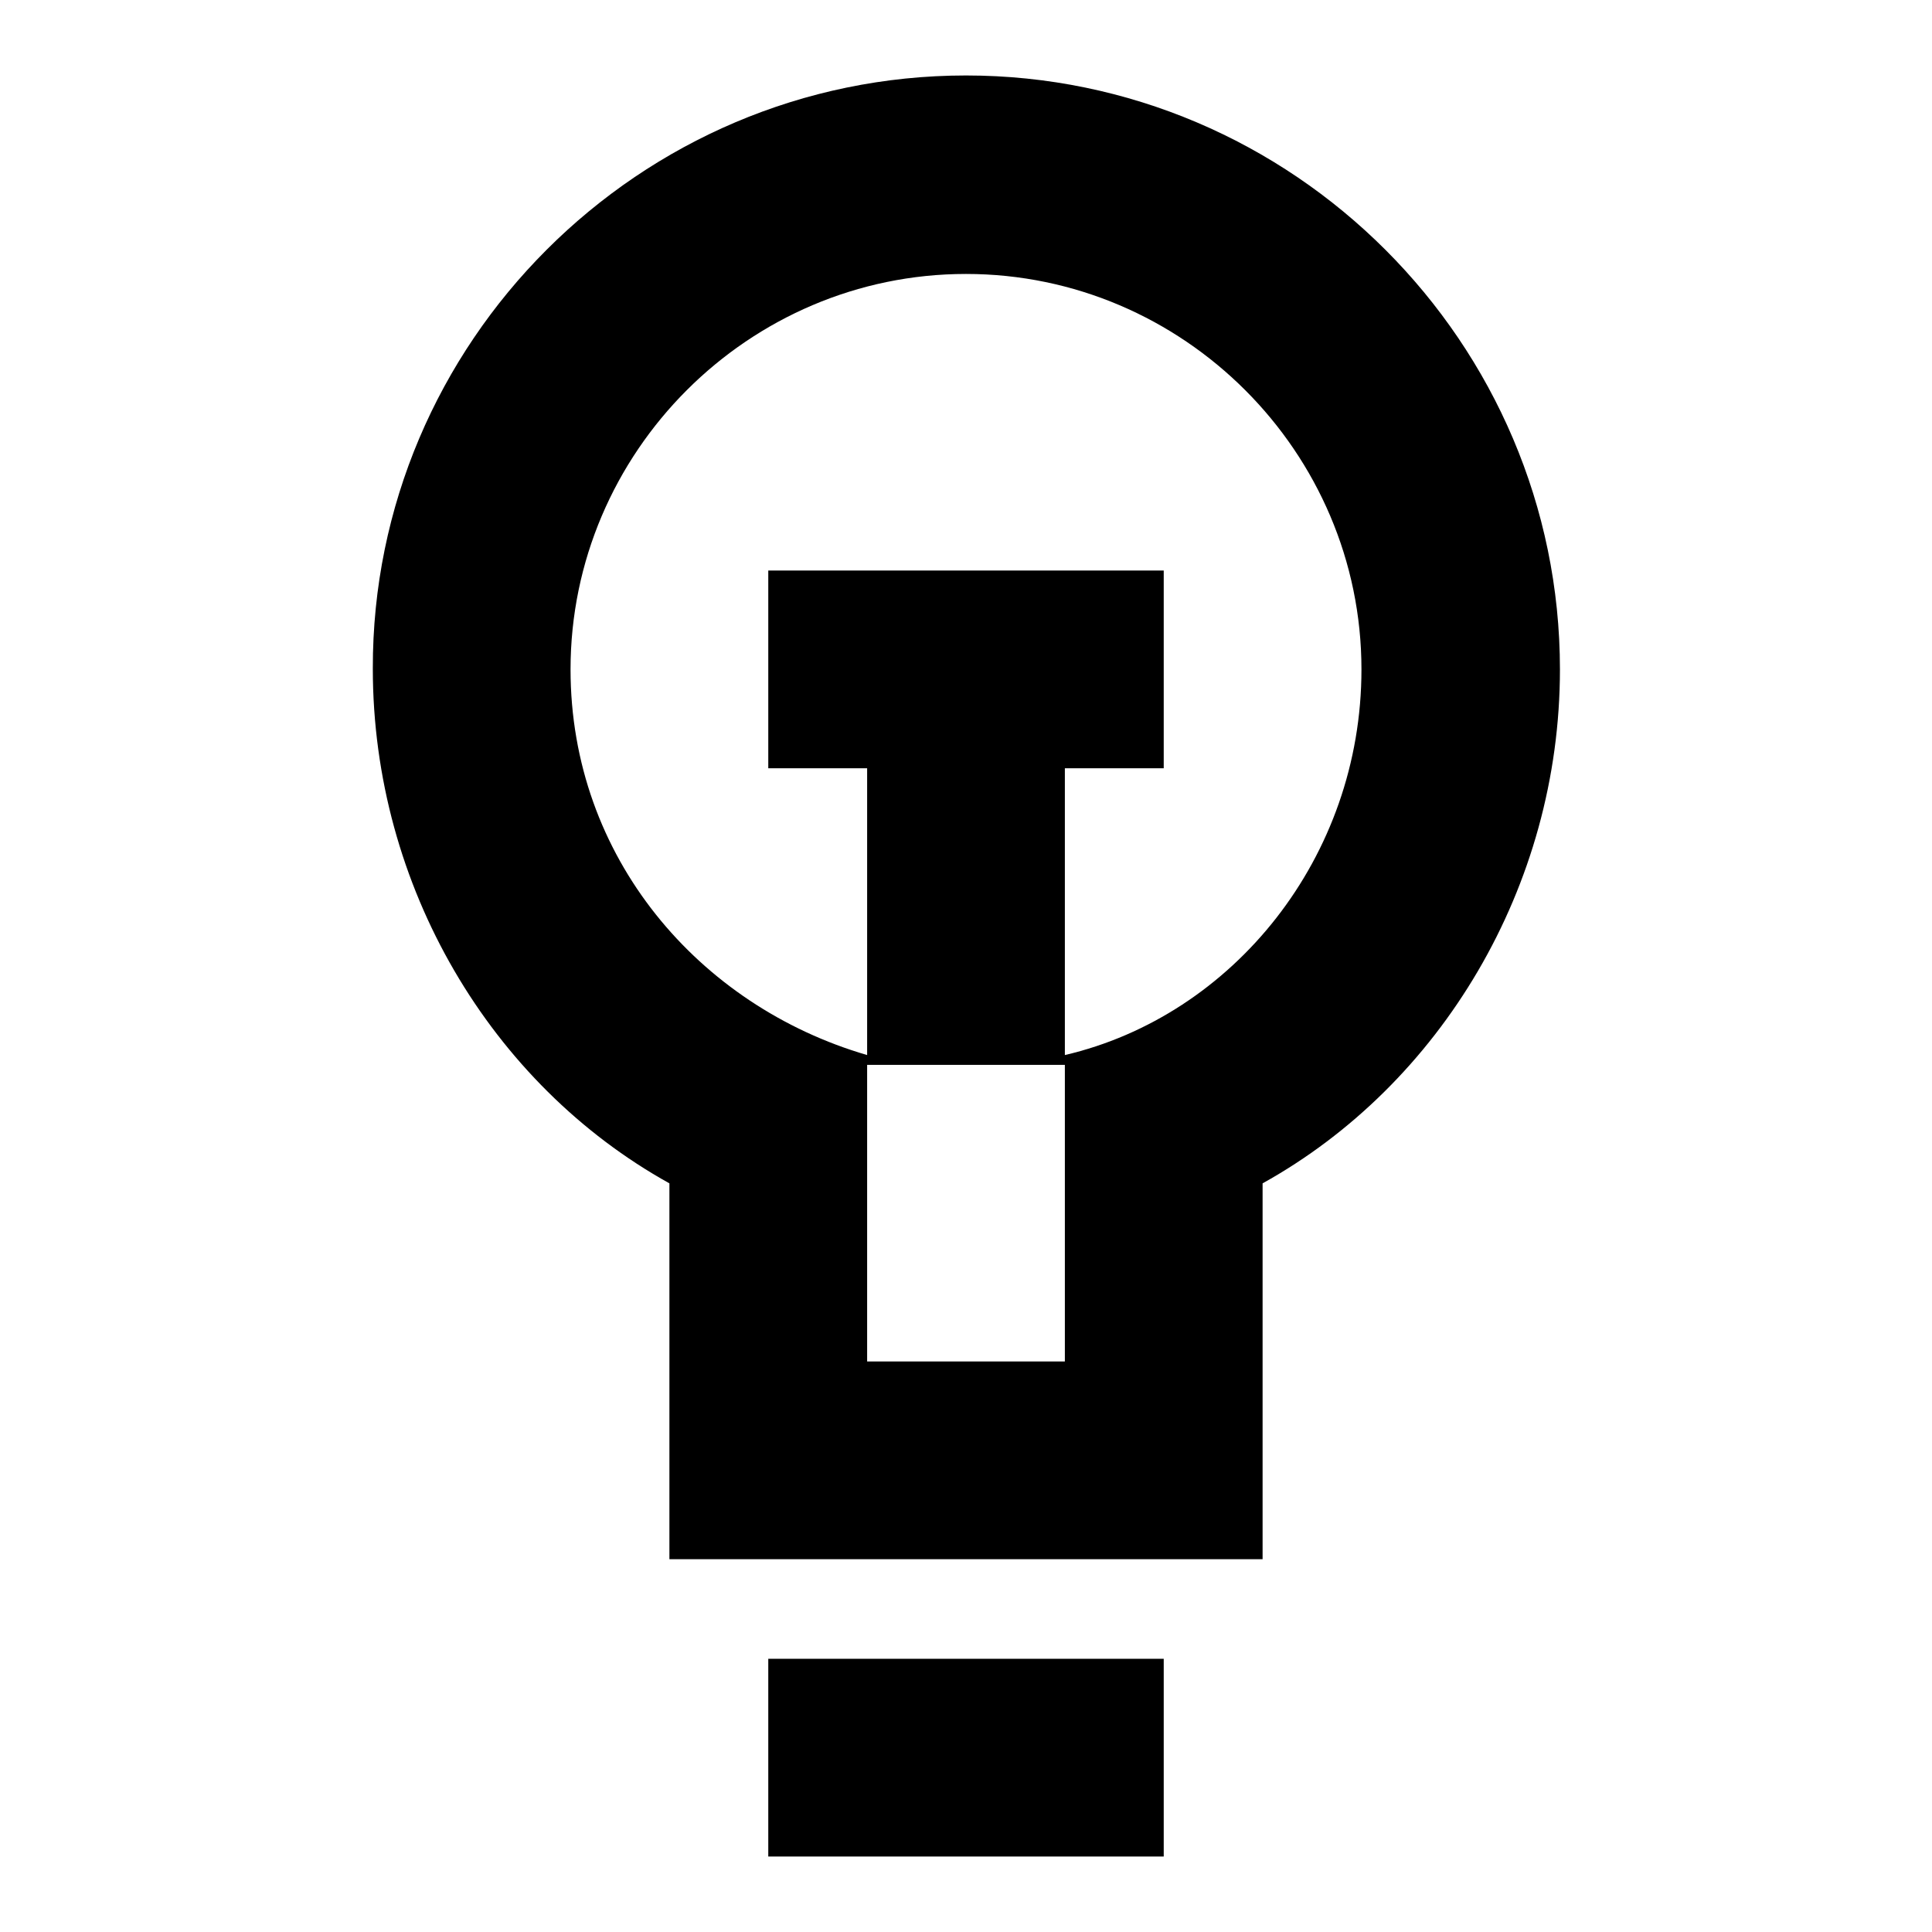 <?xml version="1.0" encoding="utf-8"?>
<!-- Svg Vector Icons : http://www.onlinewebfonts.com/icon -->
<!DOCTYPE svg PUBLIC "-//W3C//DTD SVG 1.1//EN" "http://www.w3.org/Graphics/SVG/1.1/DTD/svg11.dtd">
<svg version="1.1" xmlns="http://www.w3.org/2000/svg" xmlns:xlink="http://www.w3.org/1999/xlink" x="0px" y="0px" viewBox="0 0 256 256" enable-background="new 0 0 256 256" xml:space="preserve">
<g> <path fill="#000000" d="M114.9,101.8h-13.1V75.6h52.4v26.2h-13.1v39.3h-26.2V101.8L114.9,101.8z M167.3,156.8v49.8H88.7v-49.8 c-23.6-13.1-39.3-39.3-39.3-68.2C49.3,45.4,84.7,10,128,10c43.3,0,78.7,35.4,78.7,78.7C206.7,117.5,190.9,143.7,167.3,156.8z  M141.1,166v-26.2c22.3-5.2,39.3-26.2,39.3-51.1c0-28.8-23.6-52.4-52.4-52.4c-28.8,0-52.4,23.6-52.4,52.4c0,24.9,17,44.6,39.3,51.1 v40.6h26.2V166L141.1,166z M154.2,219.8V246h-52.4v-26.2H154.2z"/></g>
</svg>
